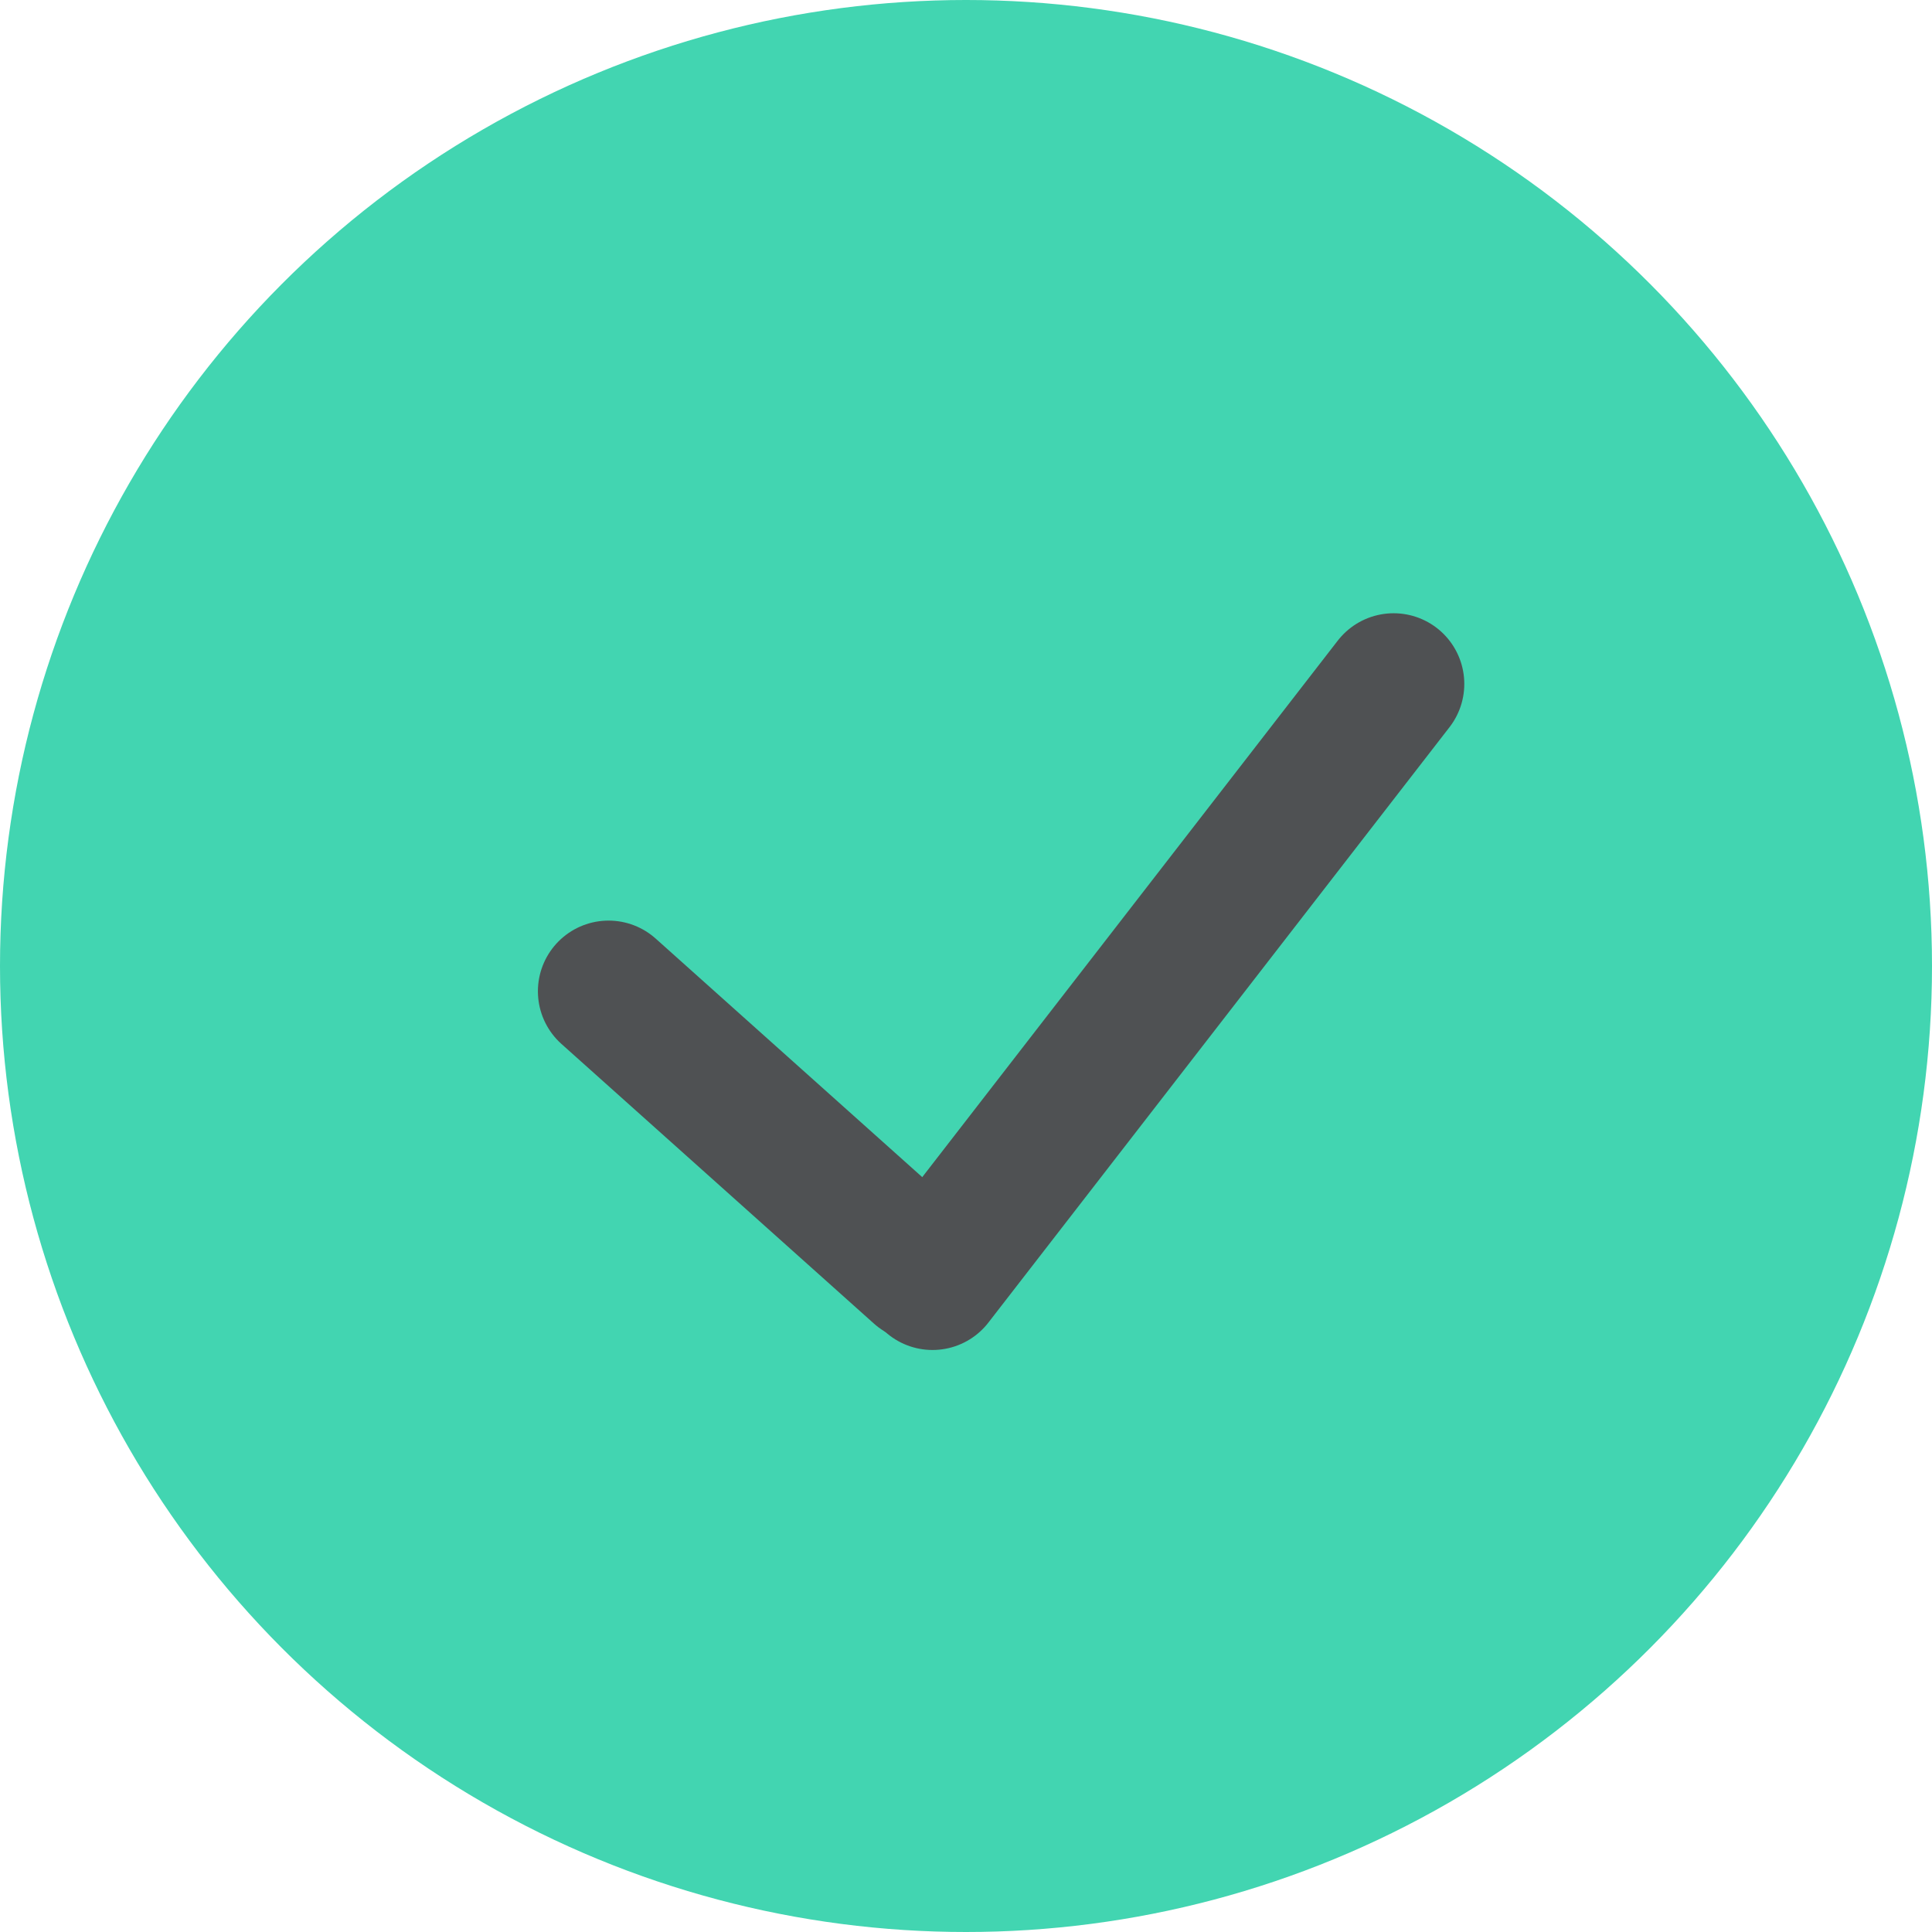 <svg xmlns="http://www.w3.org/2000/svg" width="12" height="12" viewBox="0 0 12 12" fill="none">
<circle cx="6" cy="6" r="6" fill="#42D5B1"/>
<line x1="3.78" y1="6.157" x2="5.721" y2="7.894" stroke="#4F5153" stroke-width="0.878" stroke-linecap="round"/>
<line x1="8.656" y1="4.248" x2="5.792" y2="7.946" stroke="#4F5153" stroke-width="0.878" stroke-linecap="round"/>
</svg>